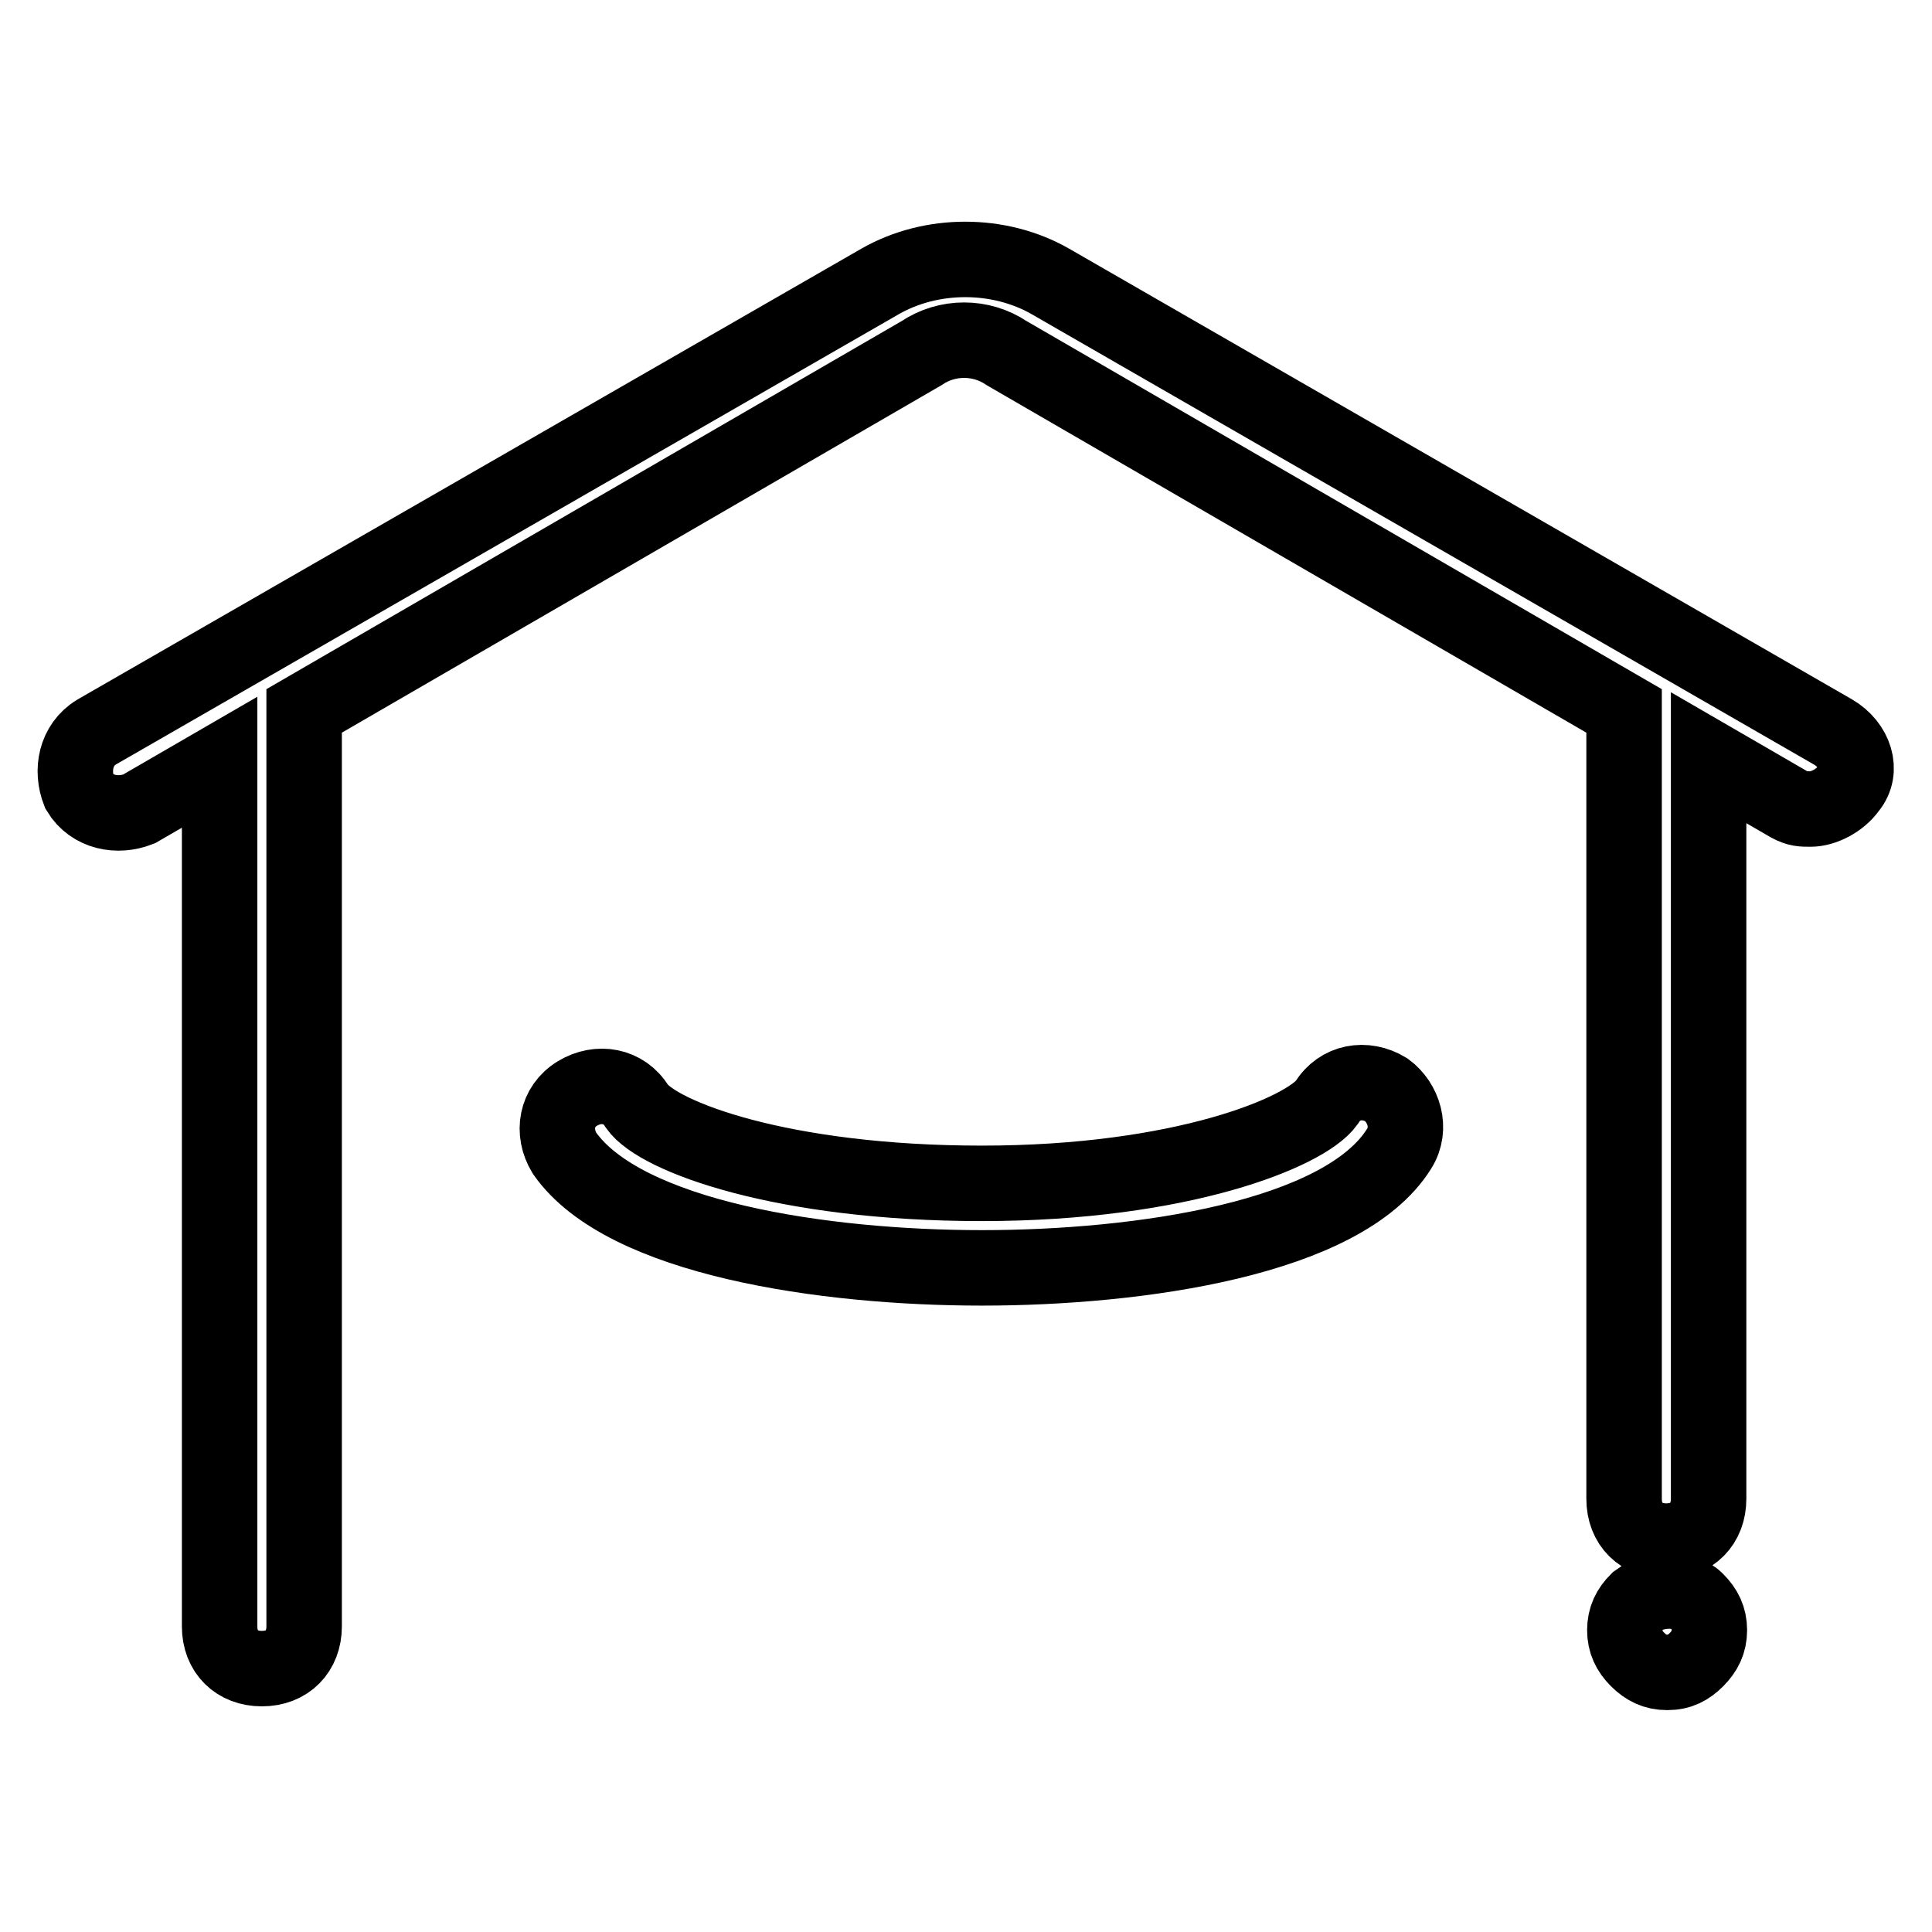 <?xml version="1.0" encoding="utf-8"?>
<!-- Svg Vector Icons : http://www.onlinewebfonts.com/icon -->
<!DOCTYPE svg PUBLIC "-//W3C//DTD SVG 1.1//EN" "http://www.w3.org/Graphics/SVG/1.1/DTD/svg11.dtd">
<svg version="1.1" xmlns="http://www.w3.org/2000/svg" xmlns:xlink="http://www.w3.org/1999/xlink" x="0px" y="0px" viewBox="0 0 256 256" enable-background="new 0 0 256 256" xml:space="preserve">
<g> <path stroke-width="10" fill-opacity="0" stroke="#000000"  d="M242.9,97L139.2,37.3c-6.8-3.9-15.8-3.9-22.6,0L12.8,97c-2.8,1.7-3.4,5.1-2.3,7.9c1.7,2.8,5.1,3.4,7.9,2.3 l10.7-6.2v114.5c0,3.4,2.3,5.6,5.6,5.6c3.4,0,5.6-2.3,5.6-5.6V94.2l81.8-47.4c3.4-2.3,7.9-2.3,11.3,0l81.8,47.4v104.4 c0,3.4,2.3,5.6,5.6,5.6c3.4,0,5.6-2.3,5.6-5.6v-98.2l10.7,6.2c1.1,0.6,1.7,0.6,2.8,0.6c1.7,0,3.9-1.1,5.1-2.8 C246.9,102.1,245.8,98.7,242.9,97z M217,212.1c-1.1,1.1-1.7,2.3-1.7,3.9s0.6,2.8,1.7,3.9c1.1,1.1,2.3,1.7,3.9,1.7 c1.7,0,2.8-0.6,3.9-1.7c1.1-1.1,1.7-2.3,1.7-3.9s-0.6-2.8-1.7-3.9C223.2,210.4,219.3,210.4,217,212.1z"/> <path stroke-width="10" fill-opacity="0" stroke="#000000"  d="M183.7,144.4c-2.8-1.7-6.2-1.1-7.9,1.7c-2.8,3.9-19.2,10.7-45.7,10.7c-26.5,0-42.9-6.2-45.7-10.2 c-1.7-2.8-5.1-3.4-7.9-1.7c-2.8,1.7-3.4,5.1-1.7,7.9c7.9,11.3,34.4,15.2,55.3,15.2c20.9,0,47.9-3.9,55.3-15.8 C187.1,149.5,186,146.1,183.7,144.4L183.7,144.4z"/></g>
</svg>